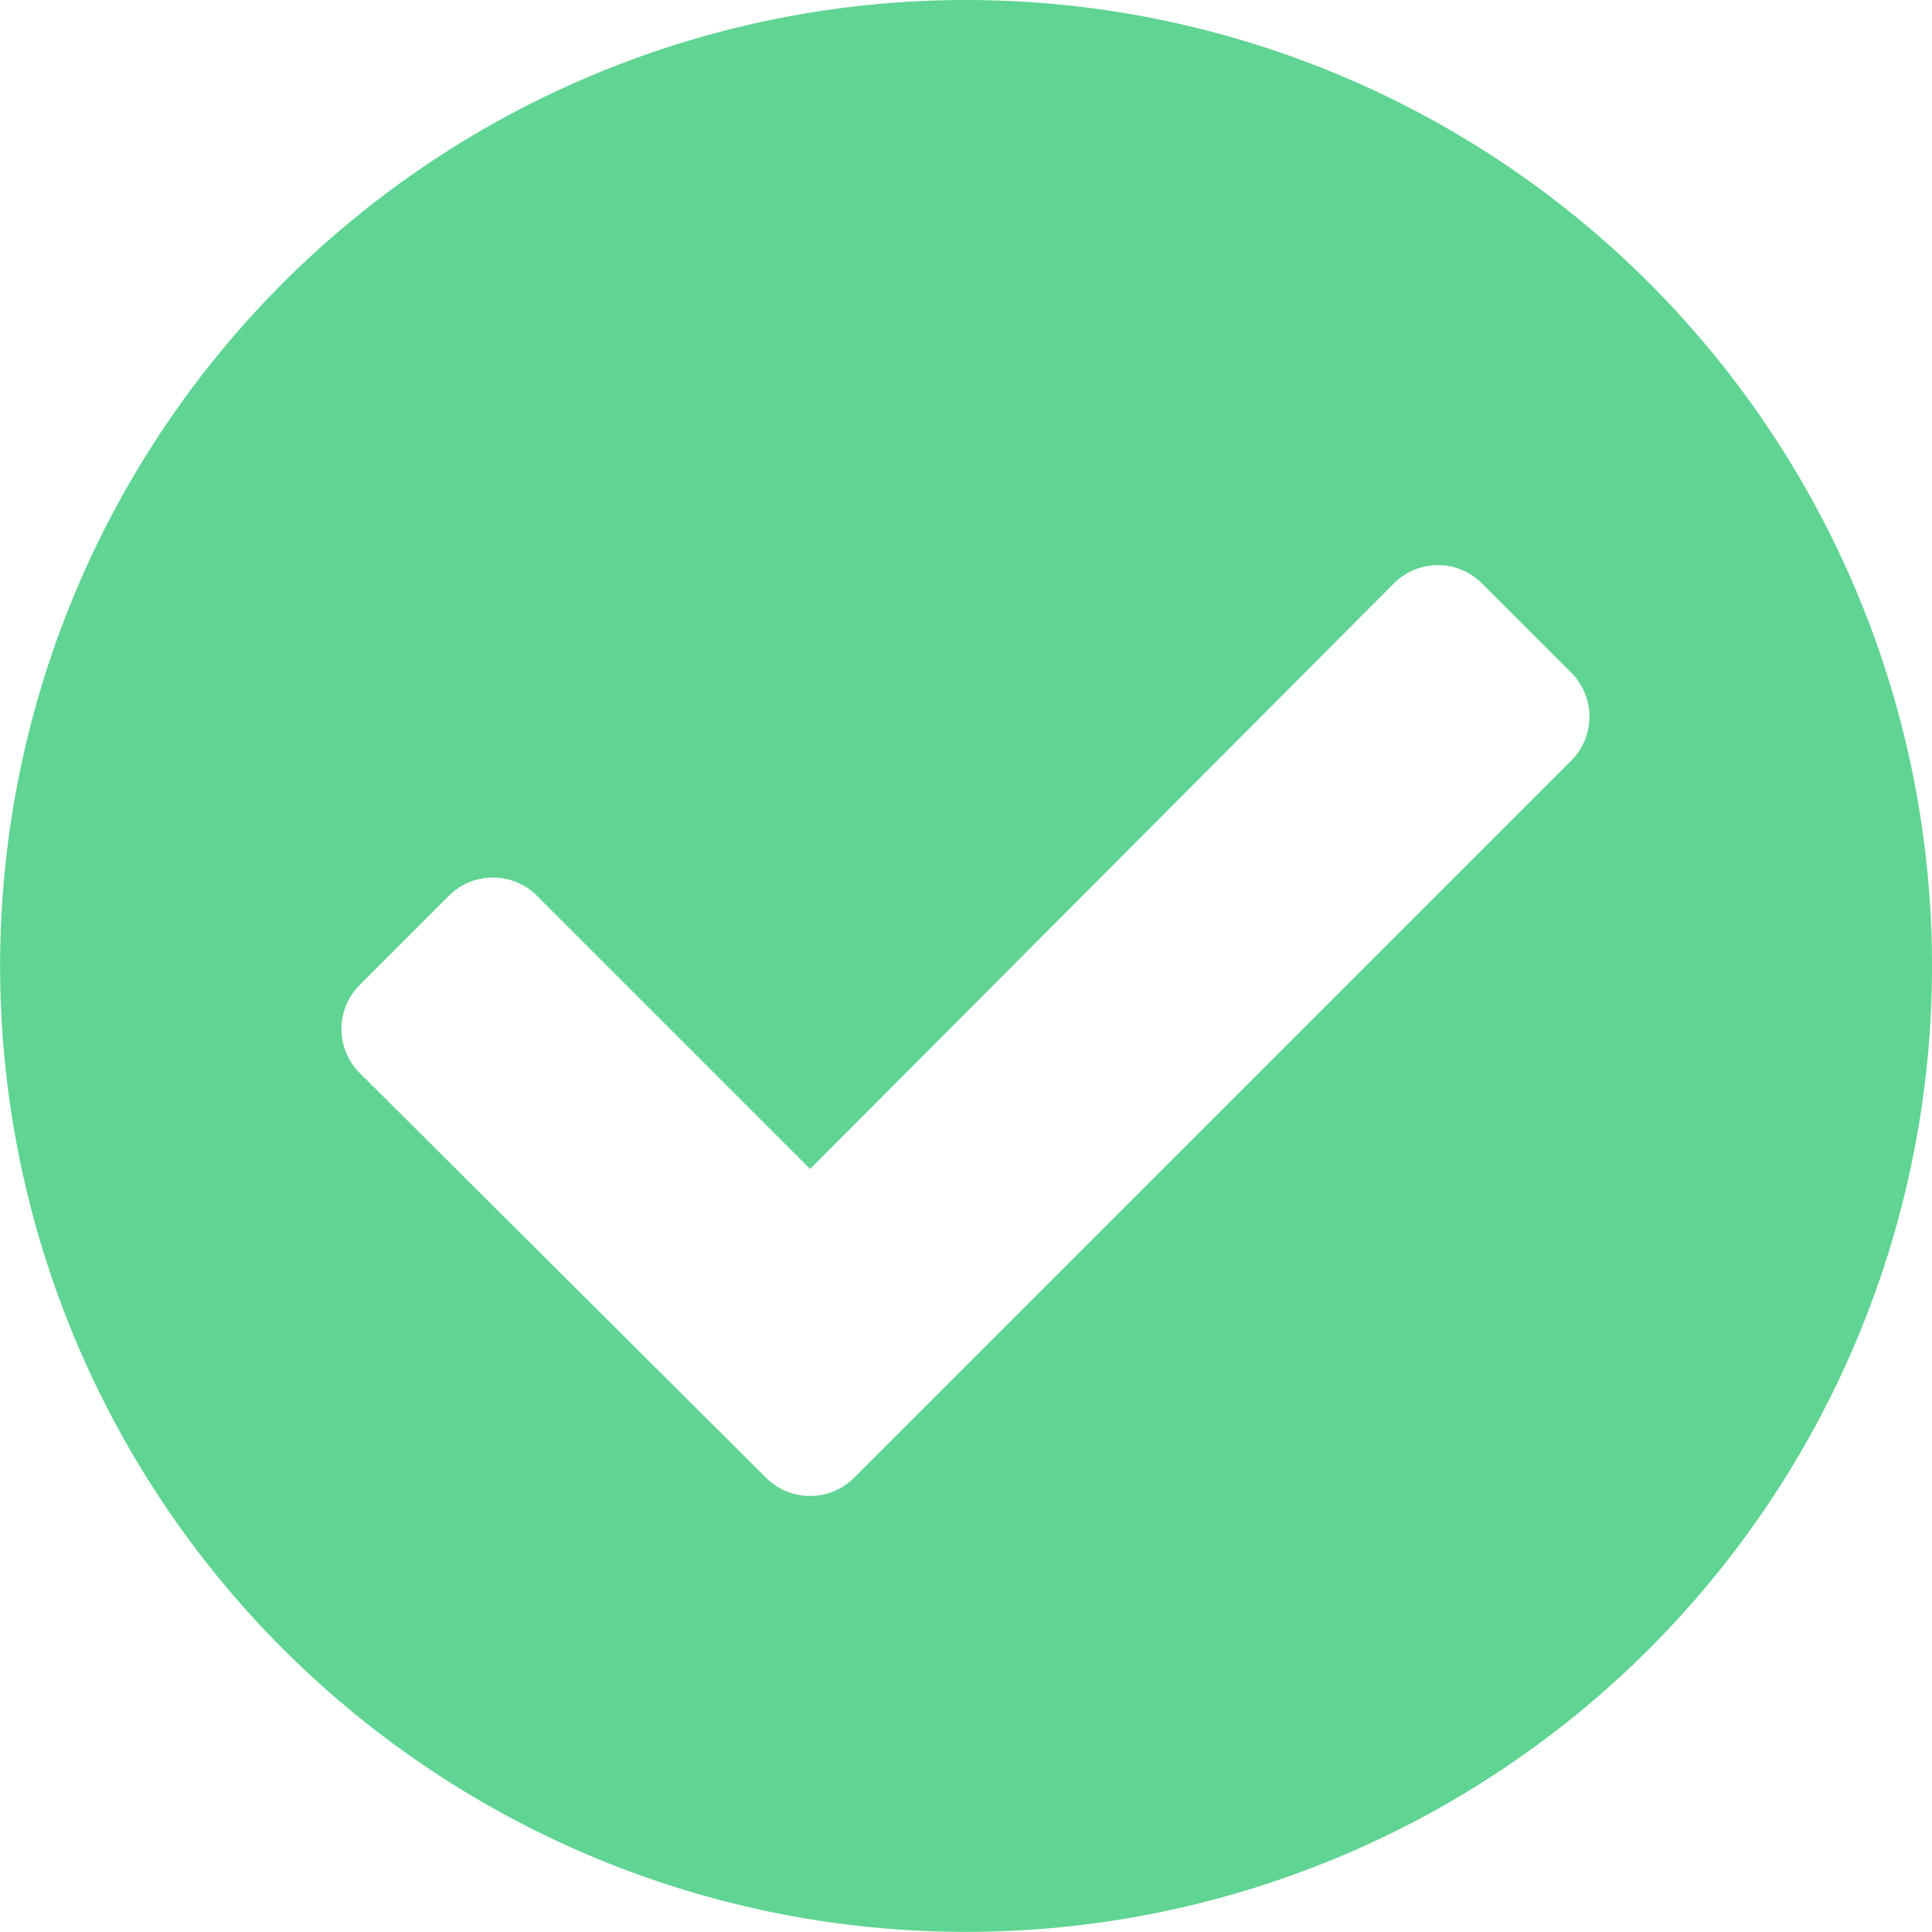 <svg xmlns="http://www.w3.org/2000/svg" width="17.437" height="17.437" viewBox="0 0 17.437 17.437">
  <path id="Icon_awesome-check-circle" data-name="Icon awesome-check-circle" d="M18,9.281A8.718,8.718,0,1,1,9.281.563,8.718,8.718,0,0,1,18,9.281ZM8.272,13.9l6.469-6.469a.562.562,0,0,0,0-.8l-.8-.8a.562.562,0,0,0-.8,0L7.875,11.113,5.412,8.65a.563.563,0,0,0-.8,0l-.8.8a.562.562,0,0,0,0,.8L7.477,13.9A.562.562,0,0,0,8.272,13.9Z" transform="translate(-0.563 -0.563)" fill="#60d493"/>
</svg>

